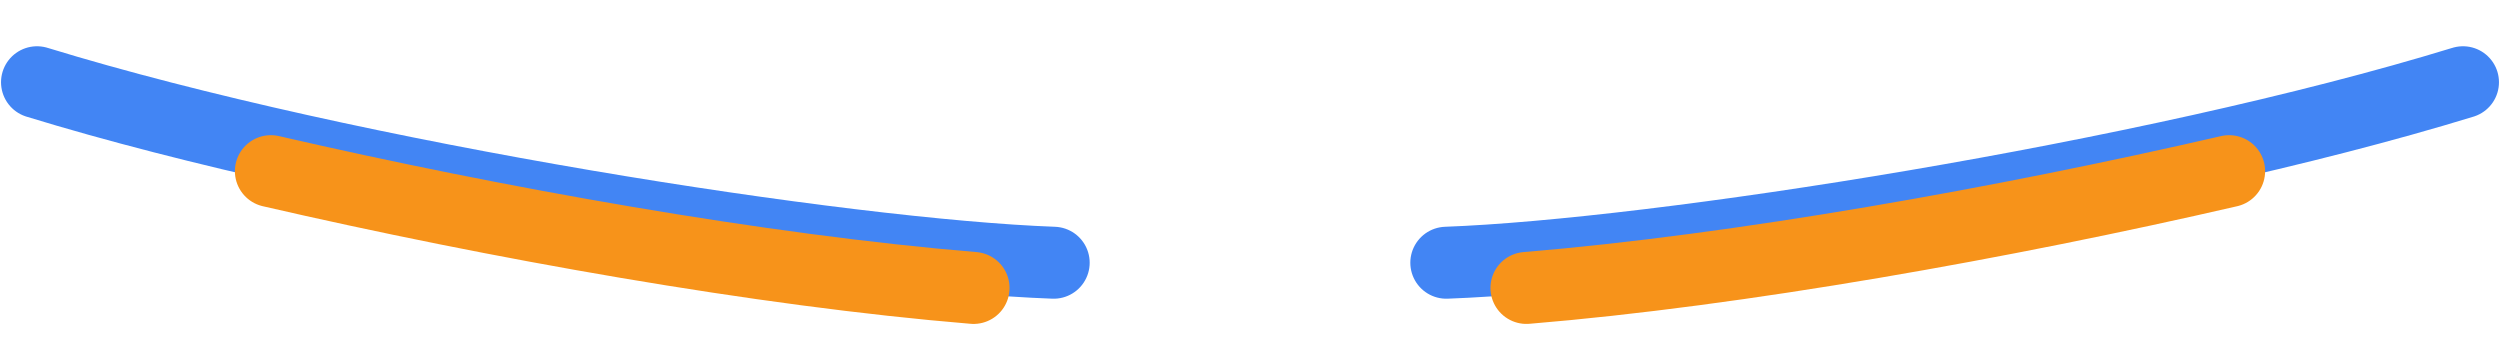 <svg width="2432" height="335" viewBox="0 0 2432 335" fill="none" xmlns="http://www.w3.org/2000/svg">
<path d="M2396 79.999C2089.5 174 1610.04 248.187 1406.96 255.583" stroke="#4285F4" stroke-width="70" stroke-linecap="round"/>
<path d="M35.999 80C342.499 174.001 821.96 248.188 1025.04 255.584" stroke="#4285F4" stroke-width="70" stroke-linecap="round"/>
<path d="M2168.5 166.499C1949.5 217 1692 263 1484.92 280.115" stroke="#F7931A" stroke-width="70" stroke-linecap="round"/>
<path d="M263.5 166.501C482.499 217.001 739.999 263.001 947.082 280.116" stroke="#F7931A" stroke-width="70" stroke-linecap="round"/>
</svg>